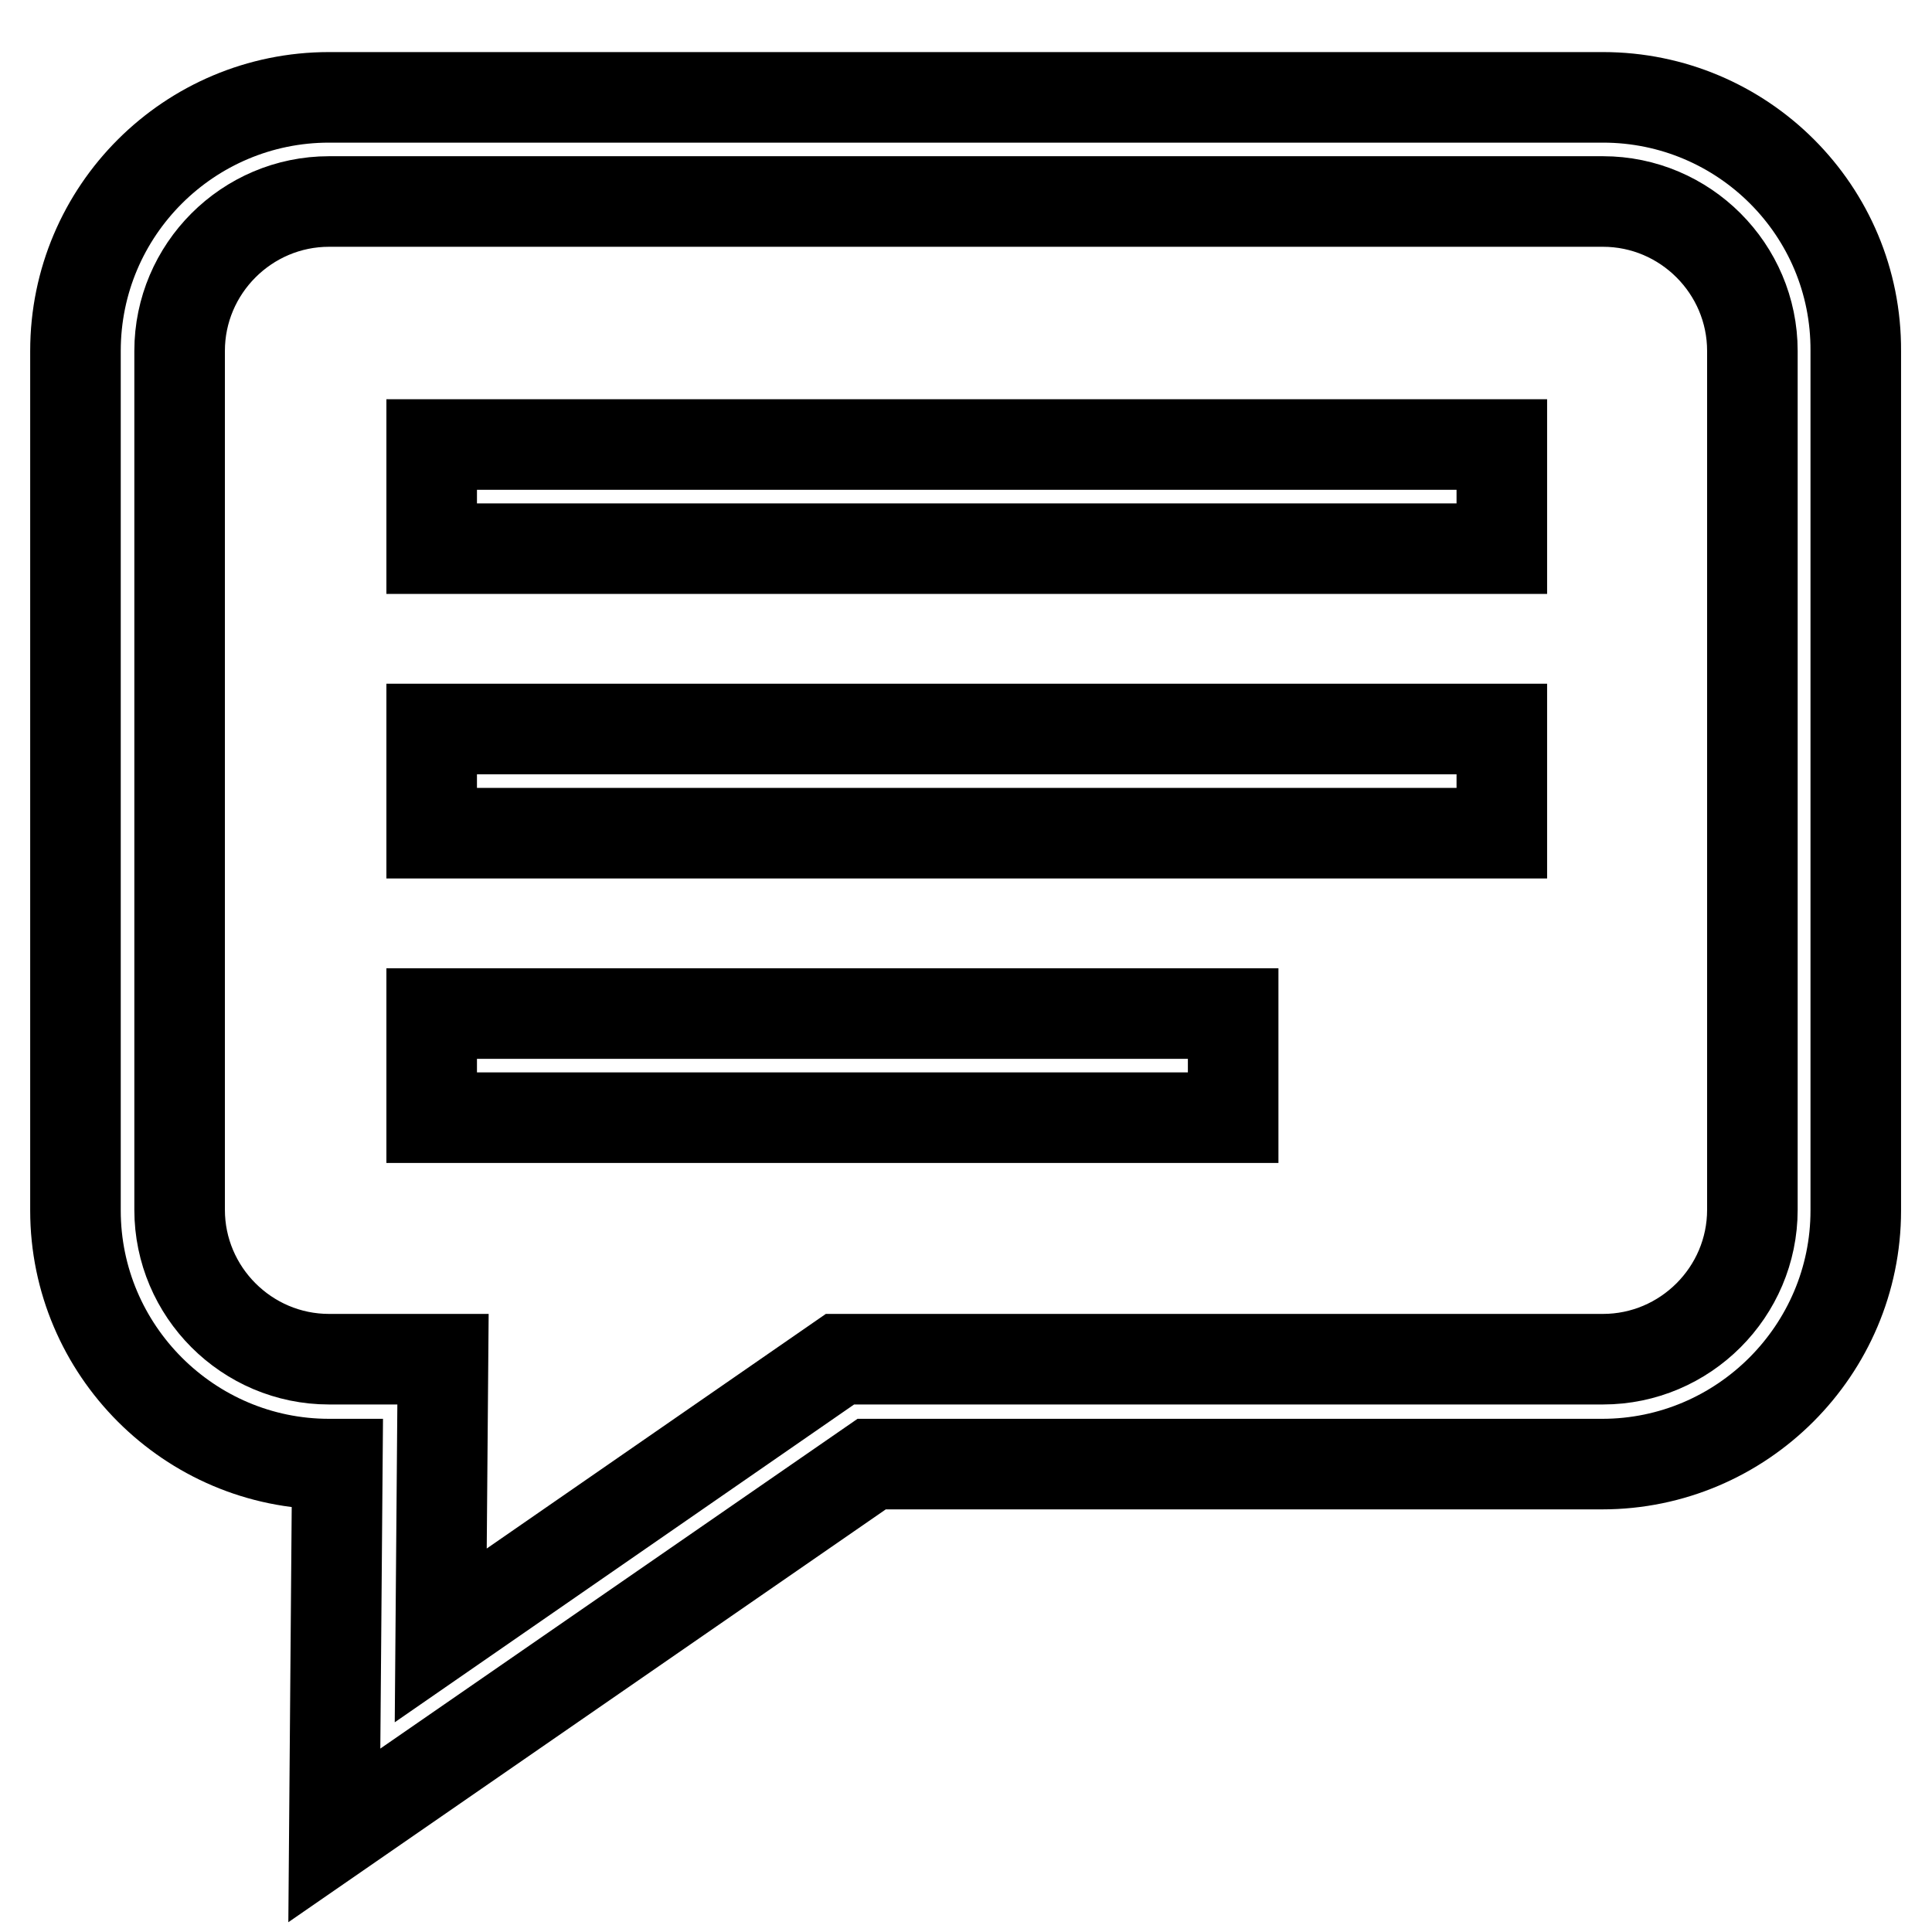 <?xml version="1.0" encoding="utf-8"?>
<!-- Svg Vector Icons : http://www.onlinewebfonts.com/icon -->
<!DOCTYPE svg PUBLIC "-//W3C//DTD SVG 1.1//EN" "http://www.w3.org/Graphics/SVG/1.1/DTD/svg11.dtd">
<svg version="1.1" xmlns="http://www.w3.org/2000/svg" xmlns:xlink="http://www.w3.org/1999/xlink" x="0px" y="0px" viewBox="0 0 256 256" enable-background="new 0 0 256 256" xml:space="preserve">
<g> <path stroke-width="12" fill-opacity="0" stroke="#000000"  d="M57.2,110.4H199V96.6H57.2V110.4z M57.2,148.1h106.2v-13.8H57.2V148.1z M212.4,12.9H43.6 C25.1,12.9,10,27.9,10,46.5v113.9c0,18.5,15.1,33.6,33.6,33.6h1.1l-0.4,49.2l71.2-49.2h96.8c18.5,0,33.6-15.1,33.6-33.6V46.5 C246,27.9,230.9,12.9,212.4,12.9z M232.2,160.3c0,10.9-8.9,19.8-19.8,19.8H111.3l-52.9,36.6l0.3-36.6H43.6 c-10.9,0-19.8-8.9-19.8-19.8V46.5c0-10.9,8.9-19.8,19.8-19.8h168.8c10.9,0,19.8,8.9,19.8,19.8V160.3z M57.2,72.7H199V58.9H57.2 V72.7z"/></g>
</svg>